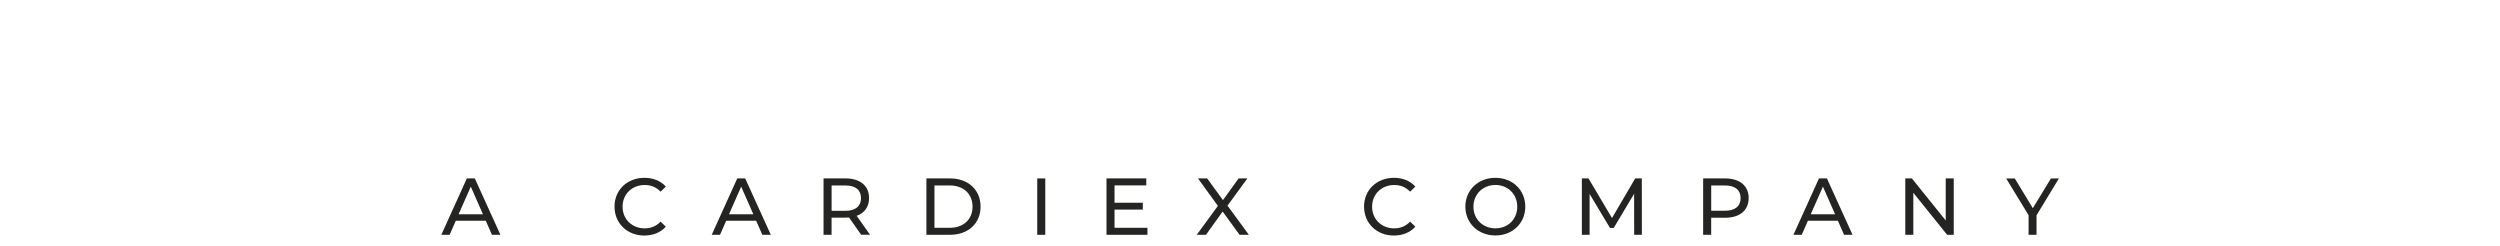 <?xml version="1.0" encoding="UTF-8"?>
<svg xmlns="http://www.w3.org/2000/svg" id="Layer_1" data-name="Layer 1" viewBox="0 0 700 68.93">
  <defs>
    <style>
      .cls-1 {
        fill: #242422;
      }
    </style>
  </defs>
  <path class="cls-1" d="M136.02,61.8h-8.39l-1.74,3.95h-2.32l7.15-15.79h2.23l7.17,15.79h-2.37l-1.74-3.95ZM135.23,60l-3.41-7.74-3.41,7.74h6.81Z"></path>
  <path class="cls-1" d="M172.06,57.86c0-4.67,3.56-8.07,8.37-8.07,2.44,0,4.56.83,6,2.46l-1.47,1.42c-1.22-1.29-2.71-1.87-4.44-1.87-3.56,0-6.2,2.57-6.2,6.07s2.64,6.07,6.2,6.07c1.74,0,3.23-.61,4.44-1.89l1.47,1.42c-1.44,1.62-3.56,2.48-6.02,2.48-4.78,0-8.34-3.41-8.34-8.07Z"></path>
  <path class="cls-1" d="M211.73,61.8h-8.39l-1.74,3.95h-2.32l7.15-15.79h2.23l7.17,15.79h-2.37l-1.74-3.95ZM210.94,60l-3.41-7.74-3.41,7.74h6.81Z"></path>
  <path class="cls-1" d="M241.14,65.75l-3.41-4.85c-.32.02-.65.04-.99.04h-3.9v4.8h-2.25v-15.79h6.16c4.1,0,6.59,2.08,6.59,5.5,0,2.44-1.26,4.2-3.47,4.98l3.74,5.3h-2.46ZM241.08,55.47c0-2.25-1.51-3.54-4.4-3.54h-3.83v7.1h3.83c2.89,0,4.4-1.31,4.4-3.56Z"></path>
  <path class="cls-1" d="M259.39,49.96h6.65c5.07,0,8.52,3.2,8.52,7.89s-3.45,7.89-8.52,7.89h-6.65v-15.79ZM265.91,63.79c3.9,0,6.4-2.39,6.4-5.93s-2.5-5.93-6.4-5.93h-4.26v11.86h4.26Z"></path>
  <path class="cls-1" d="M290.43,49.96h2.25v15.79h-2.25v-15.79Z"></path>
  <path class="cls-1" d="M321.28,63.79v1.96h-11.46v-15.79h11.14v1.96h-8.89v4.85h7.92v1.92h-7.92v5.1h9.2Z"></path>
  <path class="cls-1" d="M347.08,65.75l-4.74-6.52-4.67,6.52h-2.59l5.93-8.1-5.57-7.69h2.57l4.42,6.07,4.38-6.07h2.46l-5.57,7.62,5.98,8.16h-2.59Z"></path>
  <path class="cls-1" d="M381.93,57.86c0-4.67,3.56-8.07,8.37-8.07,2.44,0,4.56.83,6,2.46l-1.47,1.42c-1.22-1.29-2.71-1.87-4.44-1.87-3.56,0-6.2,2.57-6.2,6.07s2.64,6.07,6.2,6.07c1.74,0,3.23-.61,4.44-1.89l1.47,1.42c-1.44,1.62-3.56,2.48-6.02,2.48-4.78,0-8.34-3.41-8.34-8.07Z"></path>
  <path class="cls-1" d="M410.3,57.86c0-4.62,3.56-8.07,8.41-8.07s8.37,3.43,8.37,8.07-3.56,8.07-8.37,8.07-8.41-3.45-8.41-8.07ZM424.83,57.86c0-3.5-2.62-6.07-6.11-6.07s-6.16,2.57-6.16,6.07,2.62,6.07,6.16,6.07,6.11-2.57,6.11-6.07Z"></path>
  <path class="cls-1" d="M457.57,65.75l-.02-11.5-5.71,9.58h-1.04l-5.71-9.52v11.43h-2.17v-15.79h1.85l6.59,11.1,6.5-11.1h1.85l.02,15.79h-2.17Z"></path>
  <path class="cls-1" d="M489.62,55.47c0,3.43-2.48,5.5-6.59,5.5h-3.9v4.78h-2.25v-15.79h6.16c4.1,0,6.59,2.08,6.59,5.5ZM487.37,55.47c0-2.25-1.51-3.54-4.4-3.54h-3.83v7.08h3.83c2.89,0,4.4-1.29,4.4-3.54Z"></path>
  <path class="cls-1" d="M514.61,61.8h-8.39l-1.74,3.95h-2.32l7.15-15.79h2.23l7.17,15.79h-2.37l-1.74-3.95ZM513.83,60l-3.41-7.74-3.41,7.74h6.81Z"></path>
  <path class="cls-1" d="M547.05,49.96v15.79h-1.85l-9.47-11.77v11.77h-2.25v-15.79h1.85l9.47,11.77v-11.77h2.26Z"></path>
  <path class="cls-1" d="M570.23,60.29v5.46h-2.23v-5.5l-6.27-10.28h2.41l5.05,8.32,5.07-8.32h2.23l-6.27,10.33Z"></path>
</svg>
